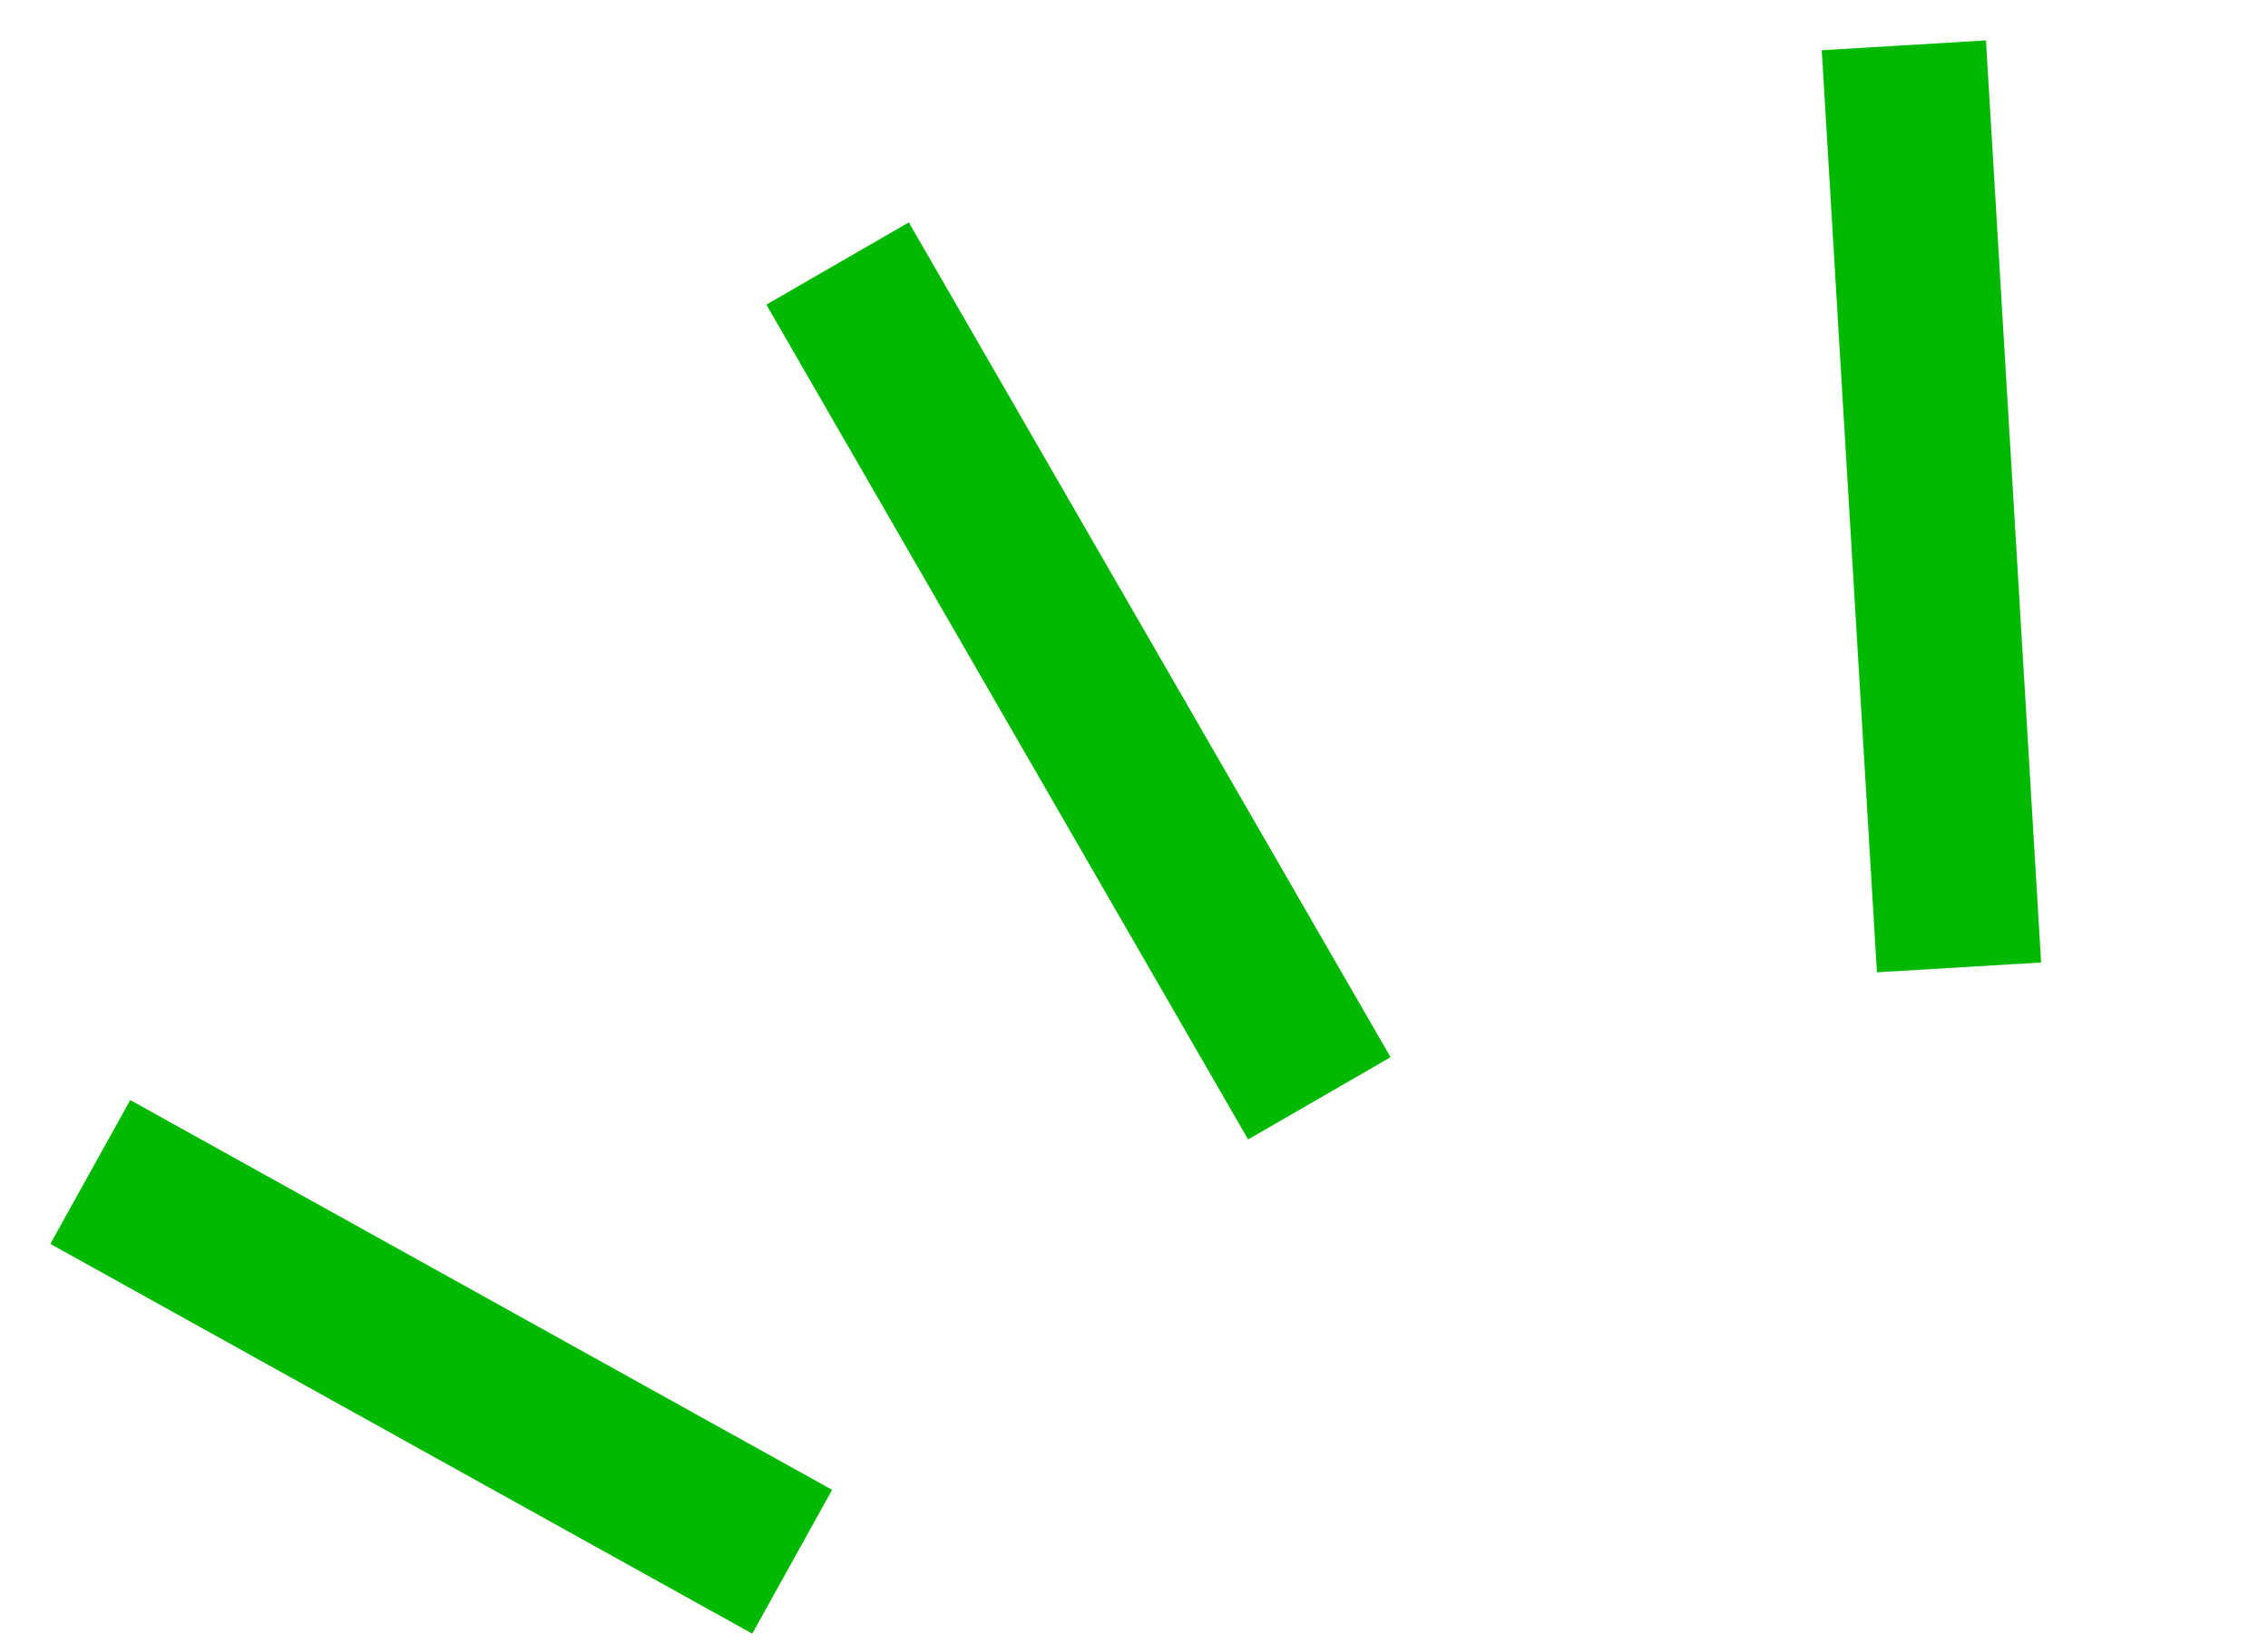 <svg xmlns="http://www.w3.org/2000/svg" width="27.579" height="19.987" viewBox="0 0 27.579 19.987"><g transform="translate(0.485 0.551)"><line x1="8.286" y1="8.286" transform="matrix(0.966, 0.259, -0.259, 0.966, 9.7, 2.653)" fill="none" stroke="#00b900" stroke-width="2"/><line x1="3.551" y1="10.654" transform="matrix(0.966, 0.259, -0.259, 0.966, 22.666, 0)" fill="none" stroke="#00b900" stroke-width="2"/><line x1="9.47" y1="2.367" transform="matrix(0.966, 0.259, -0.259, 0.966, 0.613, 13.699)" fill="none" stroke="#00b900" stroke-width="2"/></g></svg>